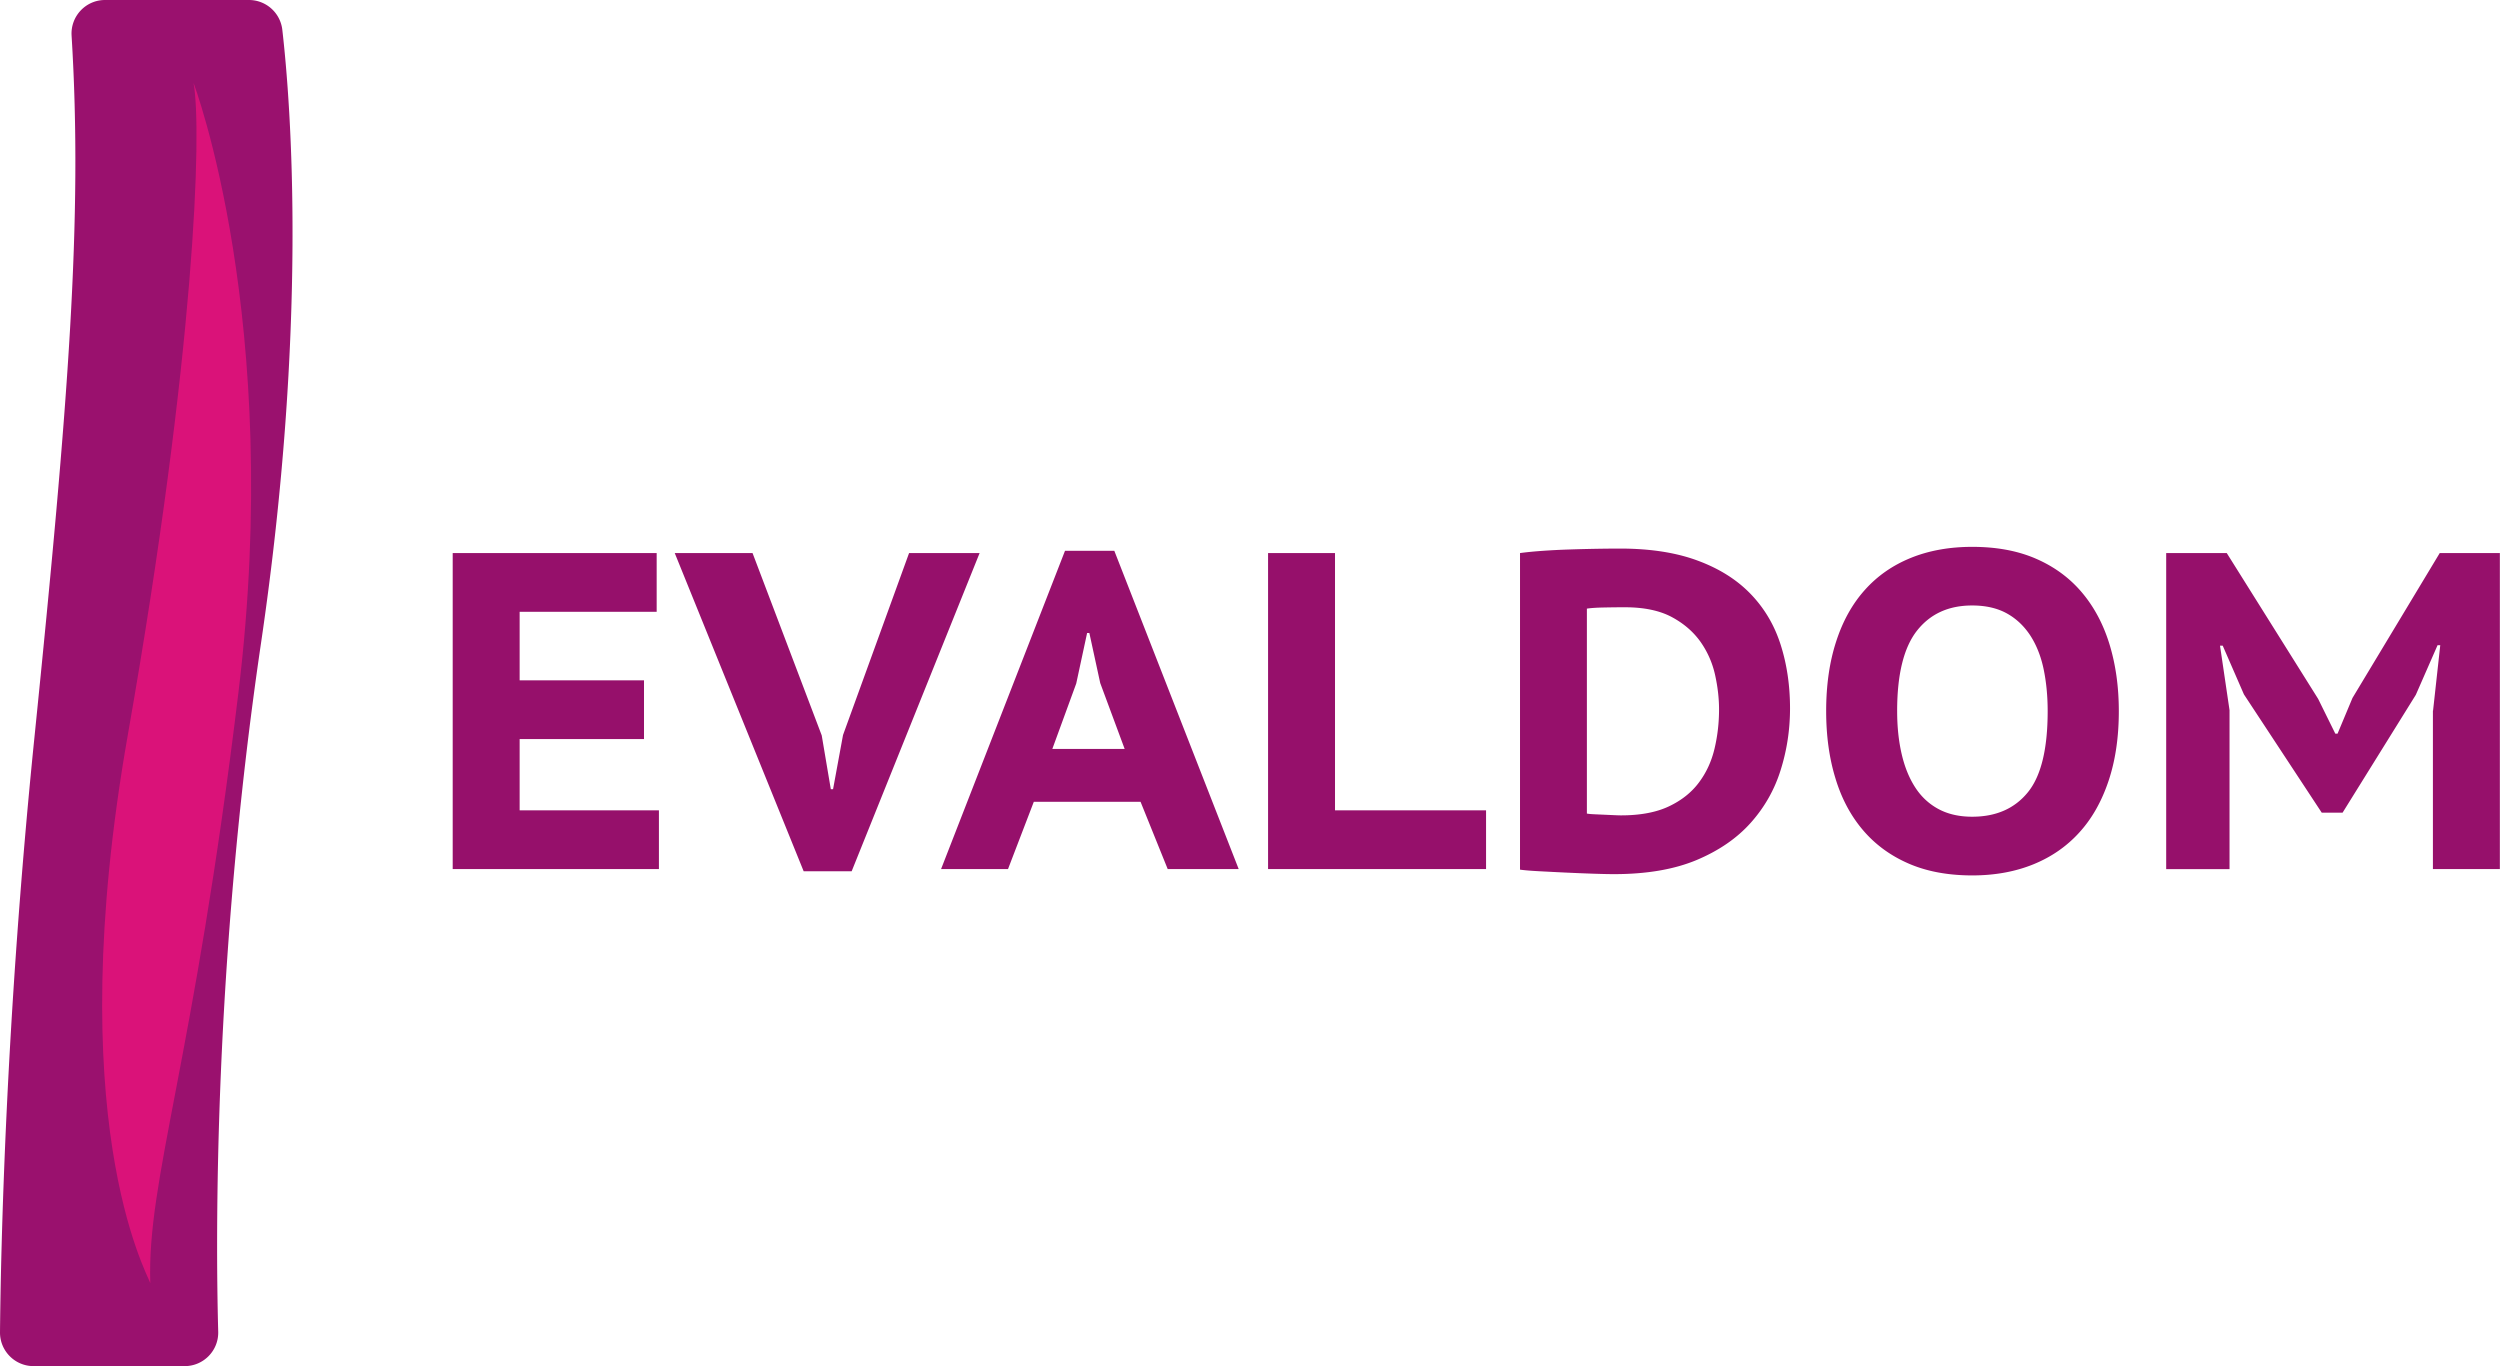 <svg xmlns="http://www.w3.org/2000/svg" xml:space="preserve" style="enable-background:new 0 0 333.5 182.25" viewBox="0 0 333.5 182.25"><path d="M14.01 0h19.2a4.48 4.48 0 0 1 4.45 3.97c1.17 10.18 3.4 39.42-2.84 81.82-6.33 42.98-6.05 79.38-5.71 91.85.07 2.52-1.95 4.6-4.48 4.6H4.48c-2.49 0-4.5-2.03-4.48-4.52.11-11.12.76-41.68 4.6-79.41 4.55-44.79 6.45-69.13 4.95-93.55C9.39 2.18 11.43 0 14.01 0z" style="fill:#9a116e"/><path d="M25.82 11.07s12 31.6 6 81.2-12.23 65.06-11.77 78.9c-.46-1.38-12-21.92-3-73.13s9.92-80.74 8.77-86.97z" style="fill:#da1279"/><path d="M60.39 73.78H87.6v7.83H69.32v9.15h16.59v7.83H69.32v9.51H87.9v7.83H60.39V73.78zm49.23 24.33 1.21 7.17h.3l1.33-7.23 8.81-24.27h9.41l-17.07 42.45h-6.4l-17.2-42.45h10.38l9.23 24.33zm42.53 8.85h-14.24l-3.44 8.97h-8.93l16.53-42.45h6.58l16.59 42.45h-9.47l-3.62-8.97zm-11.77-7.05h9.65l-3.26-8.79-1.45-6.68h-.3l-1.45 6.74-3.19 8.73zm57.86 16.02h-29.08V73.78h8.93v34.32h20.15v7.83zm4.52-42.15c.88-.12 1.9-.22 3.05-.3 1.15-.08 2.33-.14 3.56-.18 1.23-.04 2.42-.07 3.59-.09 1.17-.02 2.21-.03 3.14-.03 4.02 0 7.47.53 10.35 1.6 2.88 1.06 5.23 2.54 7.06 4.43 1.83 1.89 3.17 4.13 4.01 6.74.84 2.61 1.27 5.46 1.27 8.55 0 2.81-.41 5.54-1.24 8.19-.82 2.65-2.16 5.01-4.01 7.08-1.85 2.07-4.26 3.72-7.24 4.97-2.98 1.24-6.64 1.87-10.98 1.87-.68 0-1.62-.02-2.81-.06-1.19-.04-2.41-.09-3.68-.15s-2.45-.12-3.56-.18c-1.11-.06-1.94-.13-2.5-.21V73.78zm14 7.23c-.93 0-1.87.01-2.84.03-.97.02-1.71.07-2.23.15v27.34c.2.04.51.07.94.09.42.02.86.04 1.33.06l1.33.06c.43.02.73.03.94.03 2.57 0 4.71-.4 6.4-1.2 1.69-.8 3.03-1.87 4.01-3.19.99-1.32 1.68-2.83 2.08-4.52.4-1.69.6-3.43.6-5.24 0-1.48-.18-3.03-.54-4.64a12.21 12.21 0 0 0-1.96-4.4c-.95-1.32-2.22-2.42-3.83-3.28-1.62-.86-3.7-1.29-6.23-1.29zm26.85 13.85c0-3.45.44-6.54 1.33-9.27.88-2.73 2.16-5.03 3.83-6.89 1.67-1.87 3.71-3.29 6.12-4.27 2.41-.98 5.15-1.48 8.21-1.48 3.26 0 6.1.53 8.54 1.6 2.43 1.06 4.46 2.56 6.09 4.49s2.86 4.24 3.68 6.92c.82 2.69 1.24 5.66 1.24 8.91 0 3.45-.45 6.54-1.36 9.27-.91 2.73-2.2 5.03-3.89 6.89-1.69 1.87-3.74 3.29-6.15 4.27-2.41.98-5.13 1.48-8.14 1.48-3.26 0-6.1-.53-8.54-1.6-2.43-1.06-4.46-2.56-6.09-4.49-1.63-1.93-2.85-4.24-3.65-6.92-.82-2.69-1.22-5.66-1.22-8.91zm9.47 0c0 2.09.2 3.99.6 5.72.4 1.73 1 3.21 1.81 4.46.8 1.24 1.84 2.21 3.11 2.89 1.27.68 2.76 1.02 4.49 1.02 3.18 0 5.65-1.08 7.42-3.25 1.77-2.17 2.65-5.78 2.65-10.84 0-2.01-.18-3.87-.54-5.6-.36-1.72-.96-3.22-1.78-4.49-.83-1.26-1.87-2.25-3.14-2.95-1.27-.7-2.81-1.05-4.62-1.05-3.14 0-5.59 1.12-7.36 3.37-1.76 2.25-2.64 5.82-2.64 10.72zm71.49-.06.96-8.73h-.36l-2.9 6.62-9.77 15.72h-2.78l-10.38-15.78-2.83-6.5h-.36l1.27 8.61v21.2h-8.45V73.78h8.08l12.19 19.45 2.29 4.64h.3l1.99-4.76 11.64-19.33h8.02v42.15h-8.93V94.8z" style="fill:#96106b"/></svg>